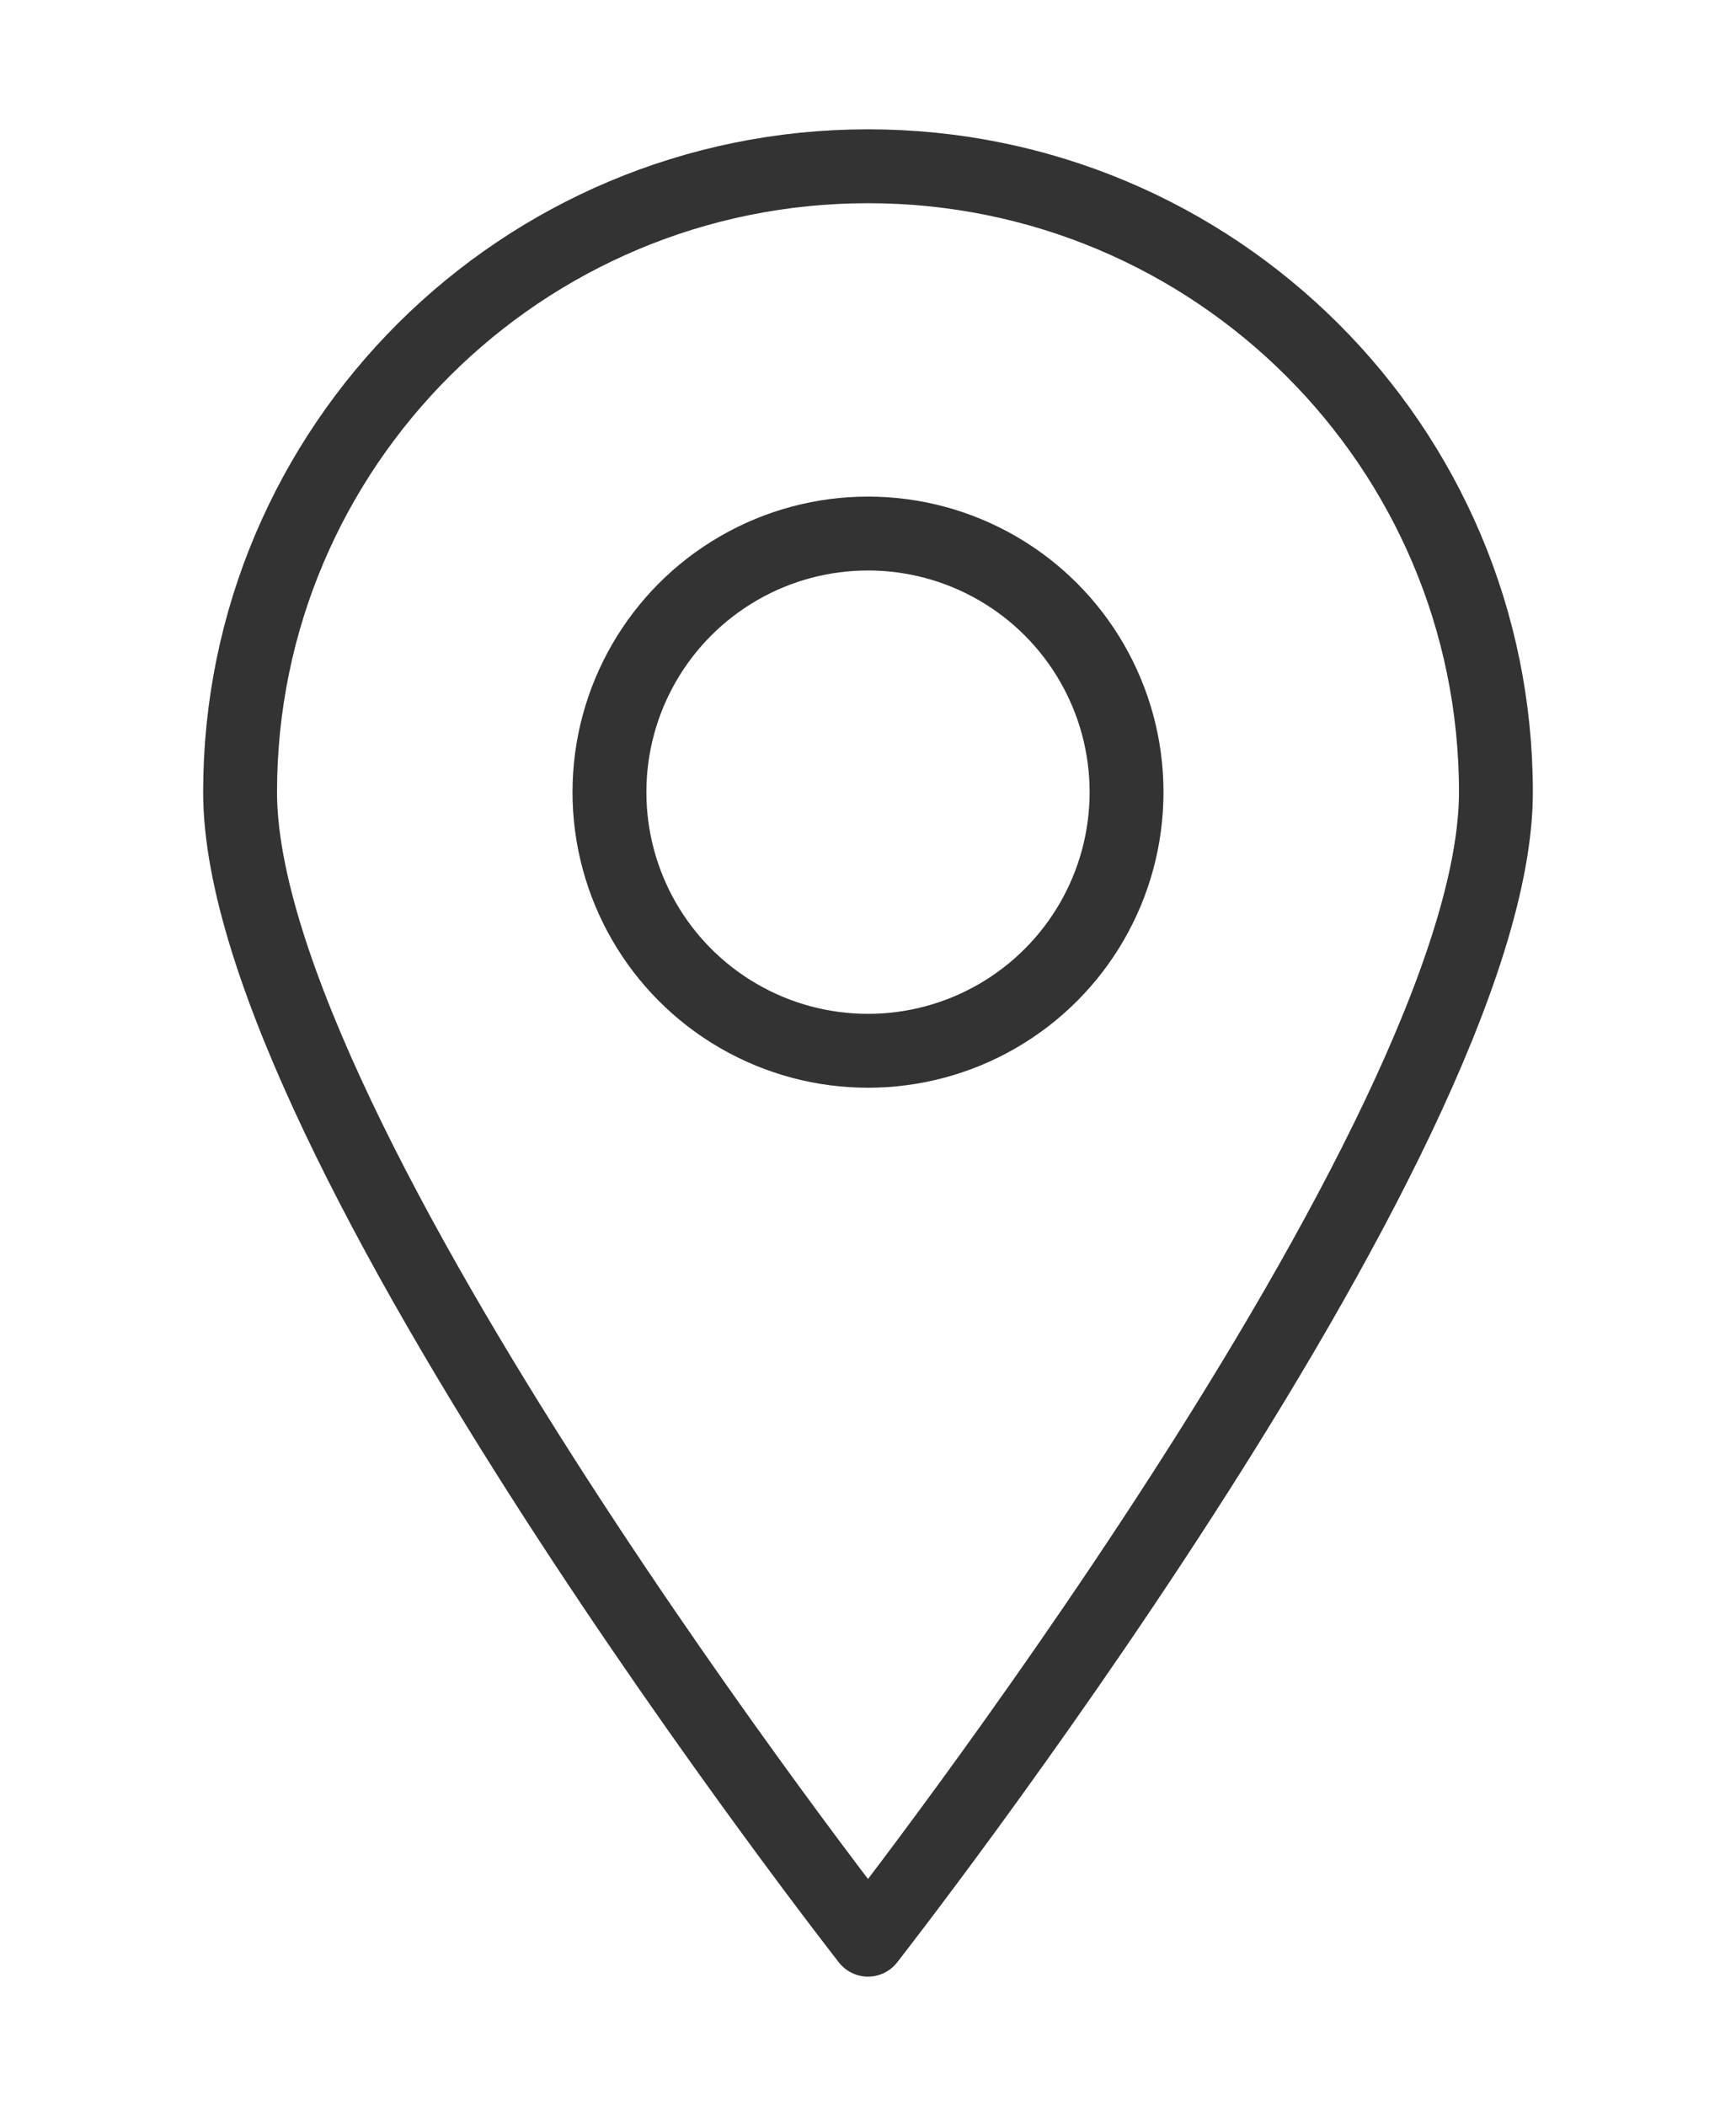 <?xml version="1.0" encoding="utf-8"?>
<!-- Generator: Adobe Illustrator 16.0.0, SVG Export Plug-In . SVG Version: 6.00 Build 0)  -->
<!DOCTYPE svg PUBLIC "-//W3C//DTD SVG 1.1//EN" "http://www.w3.org/Graphics/SVG/1.1/DTD/svg11.dtd">
<svg version="1.1" id="_x3C_레이어_x3E_" xmlns="http://www.w3.org/2000/svg" xmlns:xlink="http://www.w3.org/1999/xlink"
	 x="0px" y="0px" width="47px" height="57px" viewBox="0 0 47 57" enable-background="new 0 0 47 57" xml:space="preserve">
<g>
	<path fill="none" stroke="#333333" stroke-width="2" stroke-linejoin="round" stroke-miterlimit="10" d="M40.5,21.441
		c0,9.356-17,31.059-17,31.059s-17-21.702-17-31.059S14.111,4.5,23.5,4.5S40.5,12.085,40.5,21.441z"/>
	
		<circle fill="none" stroke="#333333" stroke-width="2" stroke-linejoin="round" stroke-miterlimit="10" cx="23.5" cy="21.441" r="7"/>
</g>
<g display="none">
	<path display="inline" fill="none" stroke="#333333" stroke-width="2" stroke-linejoin="round" stroke-miterlimit="10" d="
		M2.073,13.466c-0.637,0.637-0.757,1.623-0.29,2.394c1.365,2.25,9.301,12.256,15.702,18.656c6.4,6.399,16.405,14.336,18.656,15.701
		c0.77,0.467,1.757,0.347,2.394-0.29l6.966-8.38l-9.808-9.808l-5.958,3.848l-13.32-13.32l3.848-5.959L10.453,6.5L2.073,13.466z"/>
	<g display="inline">
		<path fill="none" stroke="#333333" stroke-width="2" stroke-linejoin="round" stroke-miterlimit="10" d="M27.5,13.5
			c6.075,0,11,4.925,11,11"/>
		<path fill="none" stroke="#333333" stroke-width="2" stroke-linejoin="round" stroke-miterlimit="10" d="M27.5,19.5
			c2.762,0,5,2.238,5,5"/>
		<path fill="none" stroke="#333333" stroke-width="2" stroke-linejoin="round" stroke-miterlimit="10" d="M27.5,6.5
			c9.941,0,18,8.059,18,18"/>
	</g>
</g>
</svg>

